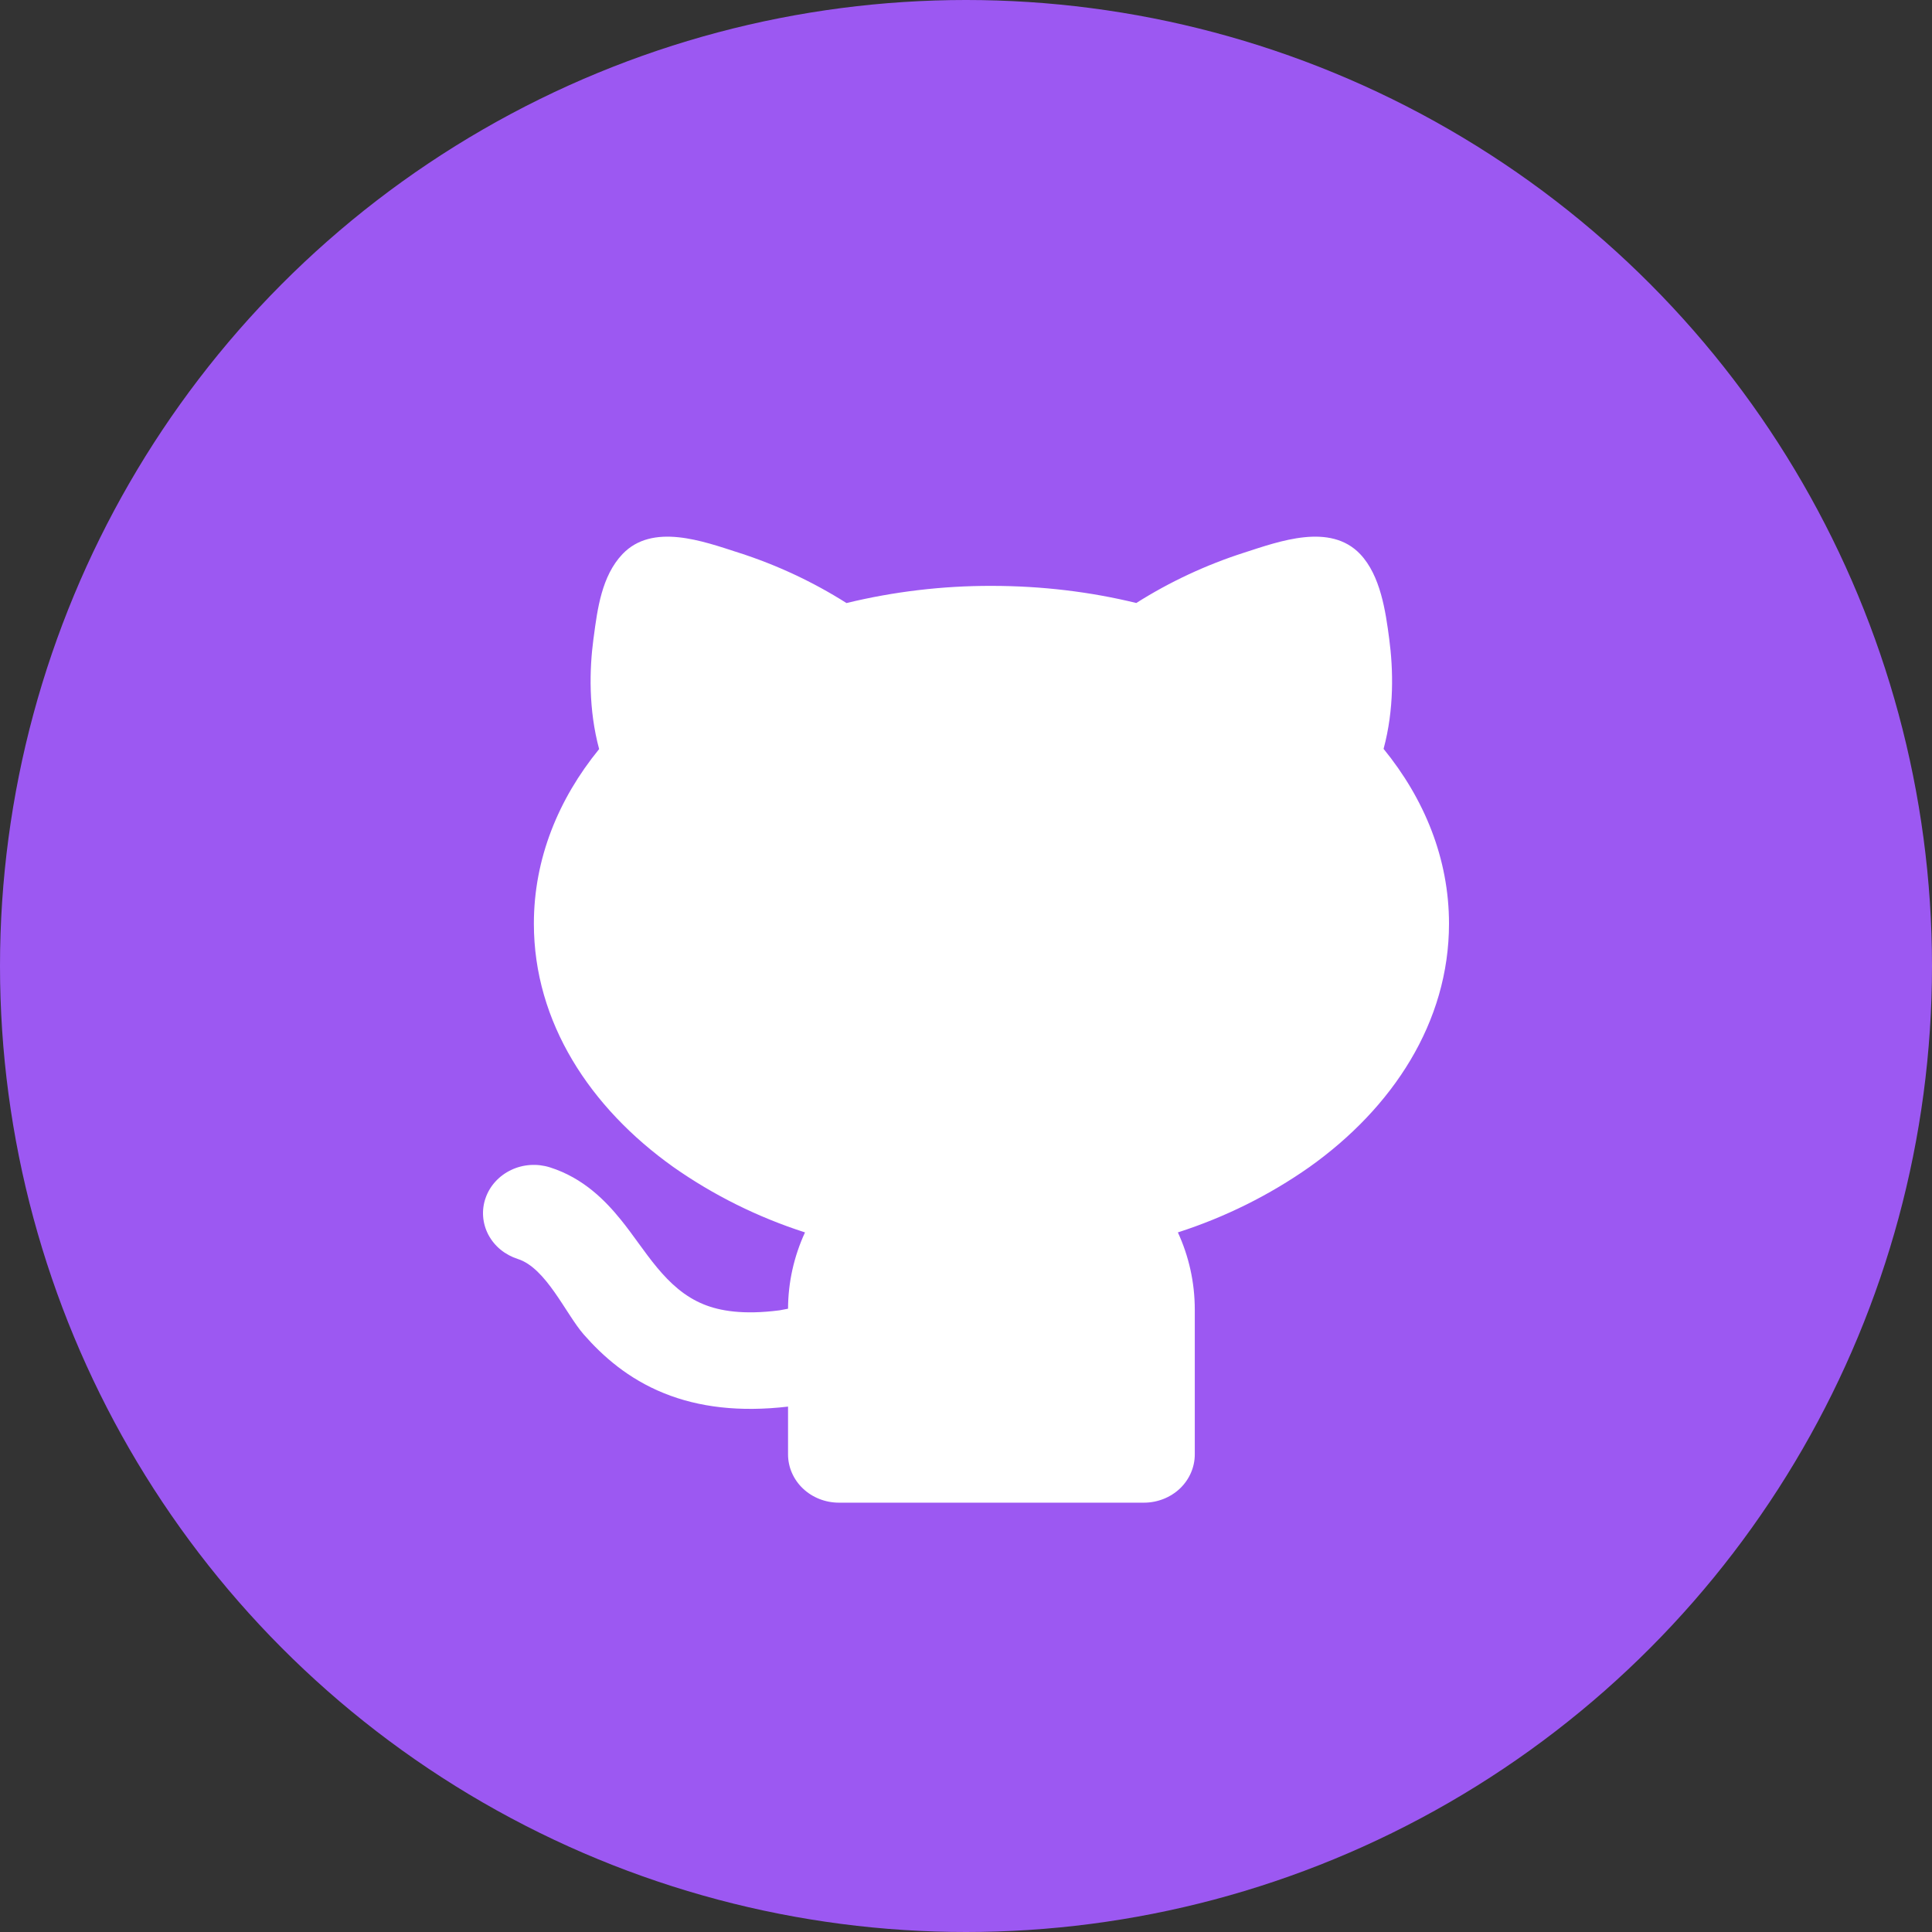<svg width="36" height="36" viewBox="0 0 36 36" fill="none" xmlns="http://www.w3.org/2000/svg">
<rect x="0" y="0" width="36" height="36" fill="#333333" stroke="none"/>
<circle cx="18" cy="18" r="18" fill="#9C58F2"/>
<path d="M13.76 10.297C14.471 10.525 15.148 10.841 15.773 11.237C16.655 11.023 17.563 10.915 18.474 10.917C19.415 10.917 20.322 11.028 21.173 11.236C21.797 10.841 22.474 10.525 23.185 10.297C23.845 10.084 24.786 9.738 25.345 10.325C25.724 10.725 25.819 11.393 25.886 11.904C25.962 12.474 25.98 13.217 25.781 13.954C26.541 14.886 27 15.999 27 17.211C27 19.047 25.952 20.641 24.401 21.745C23.655 22.27 22.827 22.681 21.948 22.964C22.151 23.405 22.263 23.892 22.263 24.404V27.101C22.263 27.339 22.163 27.568 21.986 27.737C21.808 27.905 21.567 28 21.316 28H15.632C15.38 28 15.139 27.905 14.962 27.737C14.784 27.568 14.684 27.339 14.684 27.101V26.21C13.78 26.315 13.021 26.222 12.376 25.962C11.701 25.69 11.231 25.269 10.878 24.867C10.543 24.485 10.177 23.626 9.648 23.459C9.53 23.421 9.421 23.362 9.327 23.285C9.233 23.208 9.156 23.113 9.1 23.008C8.988 22.794 8.969 22.547 9.049 22.321C9.128 22.095 9.299 21.908 9.524 21.801C9.748 21.694 10.008 21.677 10.247 21.752C10.878 21.952 11.289 22.383 11.57 22.73C12.025 23.288 12.395 24.016 13.115 24.306C13.411 24.426 13.846 24.504 14.526 24.416L14.684 24.386C14.686 23.896 14.793 23.413 15 22.964C14.12 22.681 13.293 22.27 12.546 21.745C10.995 20.641 9.948 19.048 9.948 17.211C9.948 16 10.405 14.889 11.164 13.958C10.965 13.22 10.982 12.476 11.058 11.905L11.063 11.871C11.132 11.348 11.212 10.732 11.599 10.325C12.158 9.738 13.099 10.084 13.759 10.297L13.76 10.297Z" fill="white"/>
</svg>
